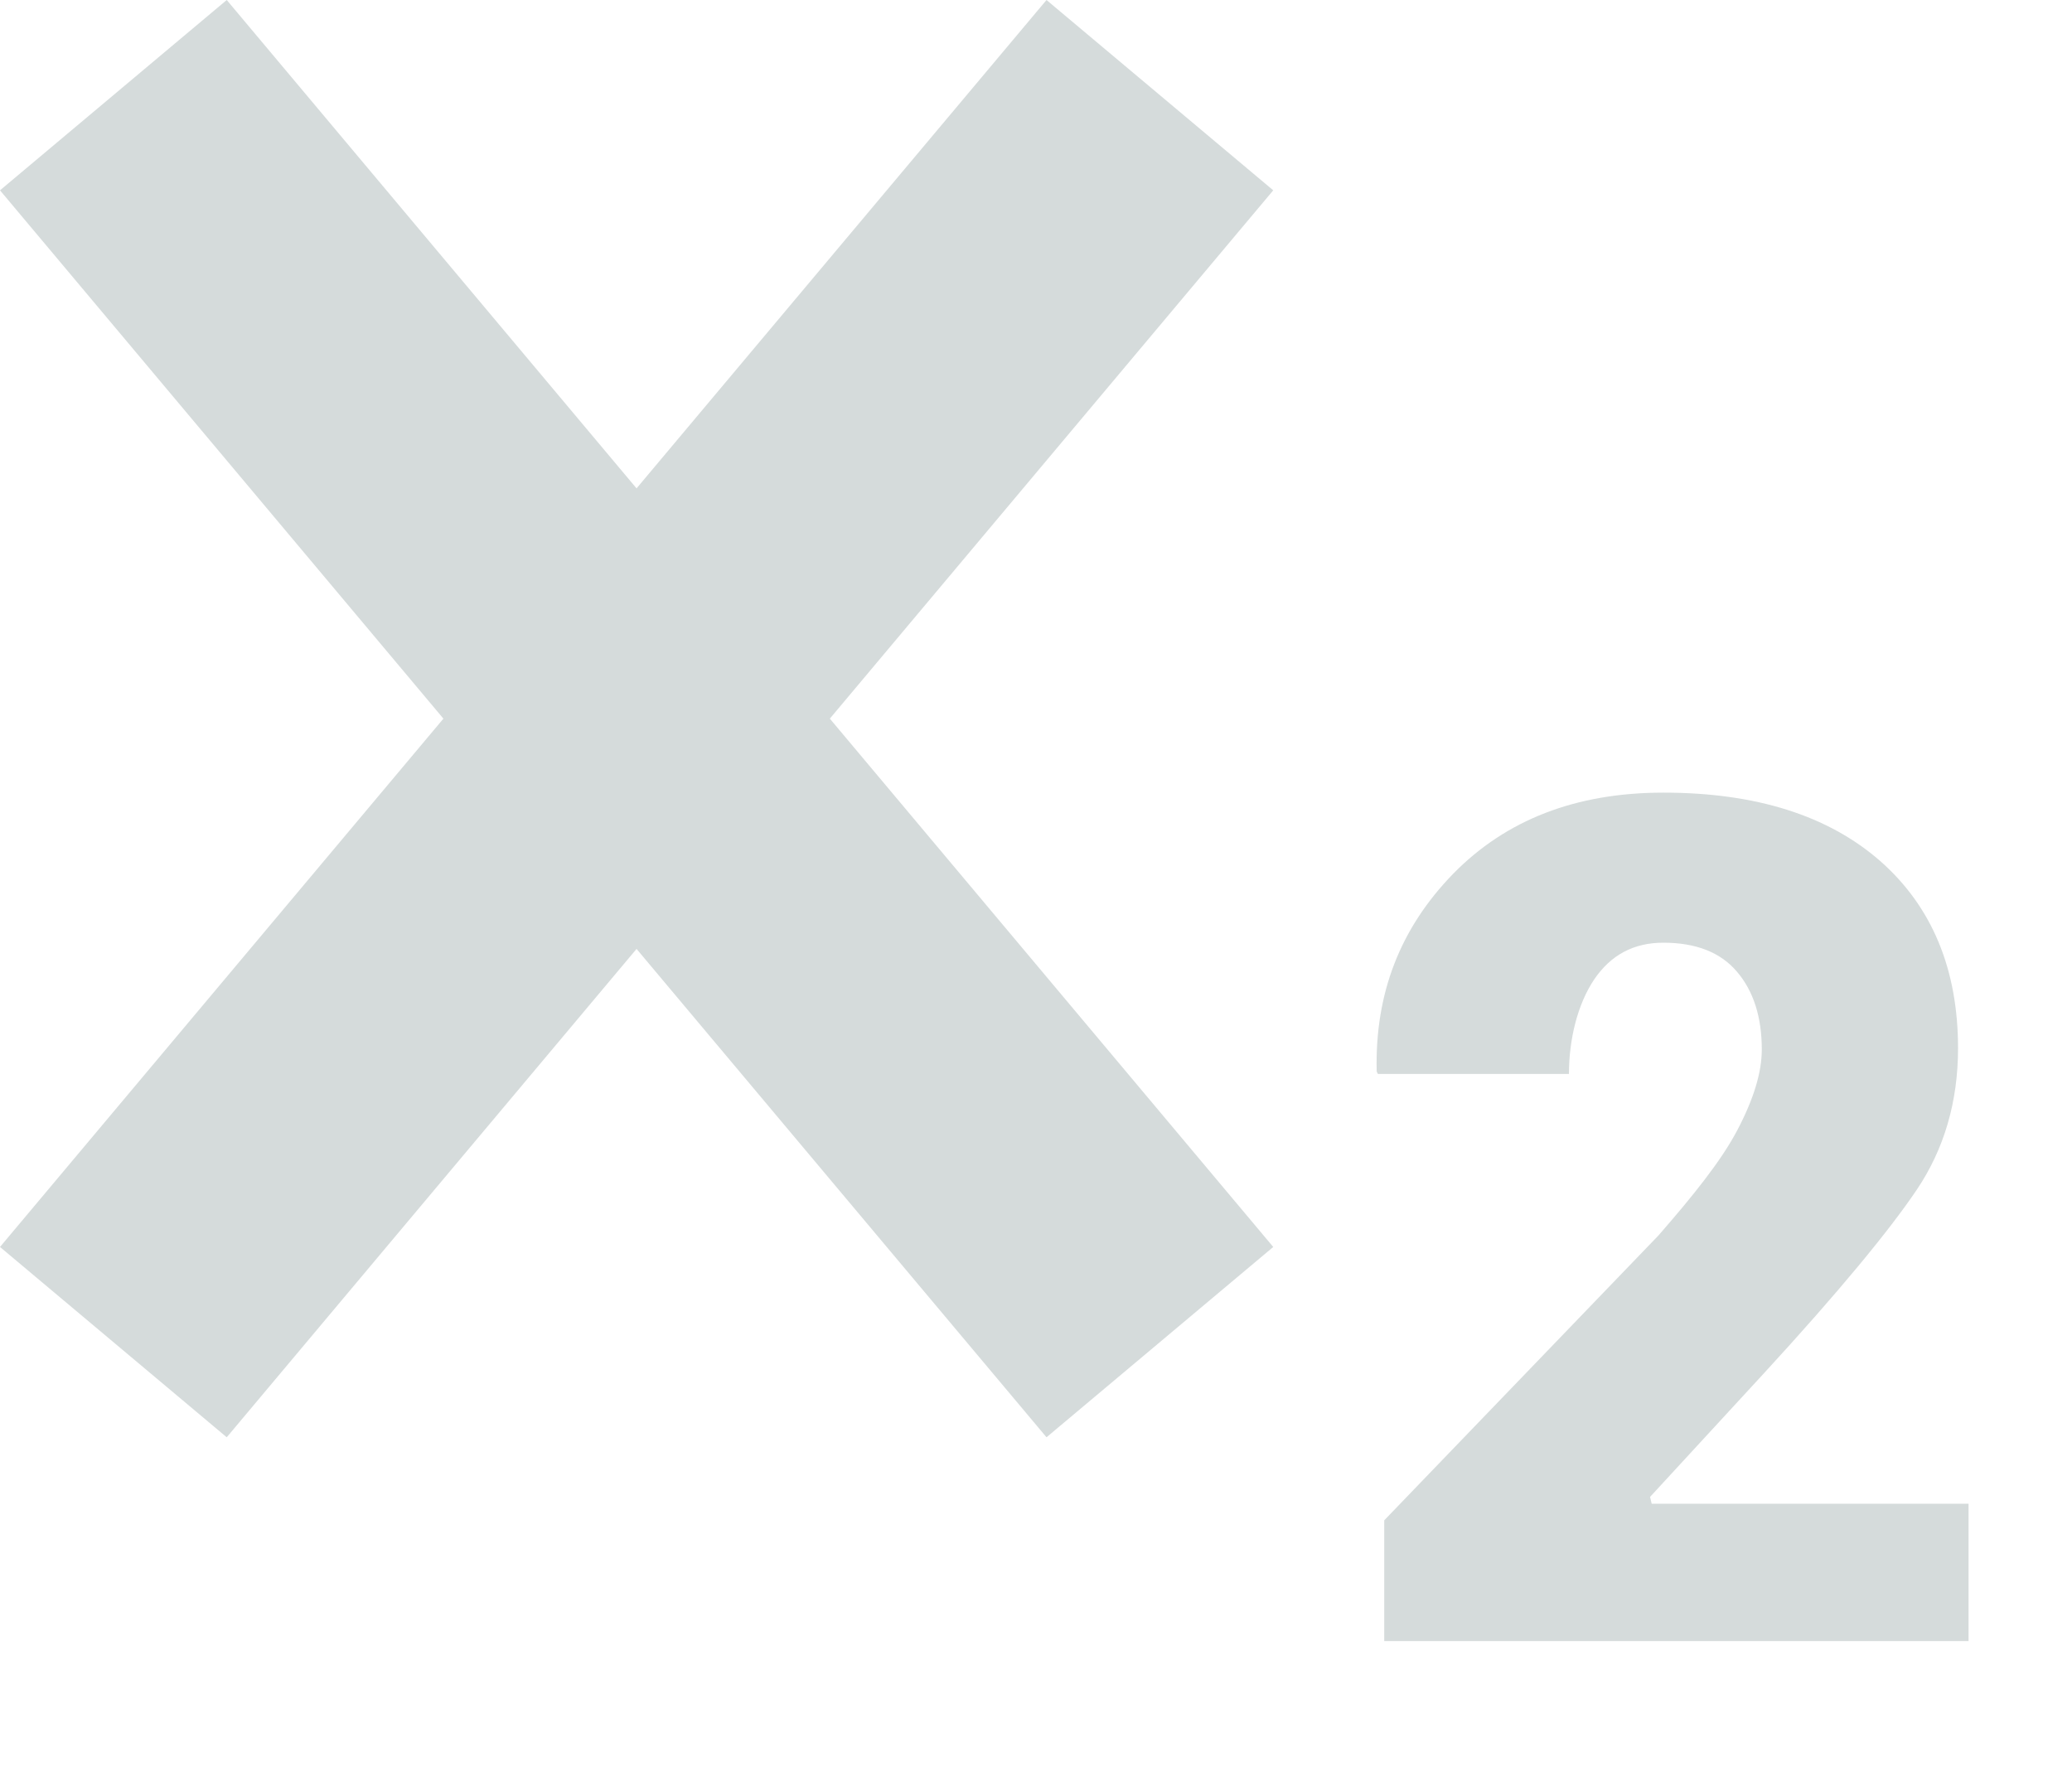 <?xml version="1.0" encoding="UTF-8"?>
<svg width="14px" height="12px" viewBox="0 0 14 12" version="1.1" xmlns="http://www.w3.org/2000/svg" xmlns:xlink="http://www.w3.org/1999/xlink">
    <g id="Campaigns" stroke="none" stroke-width="1" fill="none" fill-rule="evenodd">
        <g id="editor-01" transform="translate(-956, -838)" fill="#d5dbdb" fill-rule="nonzero">
            <g id="Group-5" transform="translate(260, 373)">
                <g id="Group-4" transform="translate(1, 208)">
                    <g id="Group" transform="translate(27, 0)">
                        <g id="Group-3" transform="translate(0, 65)">
                            <g id="Group-16" transform="translate(0, 175)">
                                <g id="Group-13" transform="translate(543, 5)">
                                    <path d="M130.607,16.856 L133.603,20.426 L132.071,21.712 L129.301,18.412 L126.532,21.712 L125,20.426 L127.996,16.856 L125,13.286 L126.532,12 L129.301,15.3 L132.071,12 L133.603,13.286 L130.607,16.856 Z M135.601,19.258 L135.601,19.257 L134.31,19.257 L134.302,19.24 C134.289,18.713 134.461,18.272 134.818,17.905 C135.176,17.539 135.649,17.356 136.239,17.356 C136.865,17.356 137.353,17.511 137.704,17.818 C138.054,18.126 138.23,18.549 138.23,19.083 C138.23,19.443 138.137,19.764 137.95,20.041 C137.764,20.317 137.42,20.734 136.919,21.279 L136.149,22.115 L136.16,22.161 L138.301,22.161 L138.301,23.089 L134.353,23.089 L134.353,22.273 L136.206,20.348 C136.438,20.082 136.63,19.844 136.739,19.636 C136.849,19.427 136.904,19.246 136.904,19.092 C136.904,18.873 136.848,18.697 136.737,18.567 C136.627,18.436 136.46,18.37 136.239,18.37 C136.04,18.37 135.885,18.451 135.771,18.619 C135.658,18.788 135.601,19.025 135.601,19.258 Z" id="icon-editor-x2"></path>
                                </g>
                            </g>
                        </g>
                    </g>
                </g>
            </g>
        </g>
    </g>
</svg>